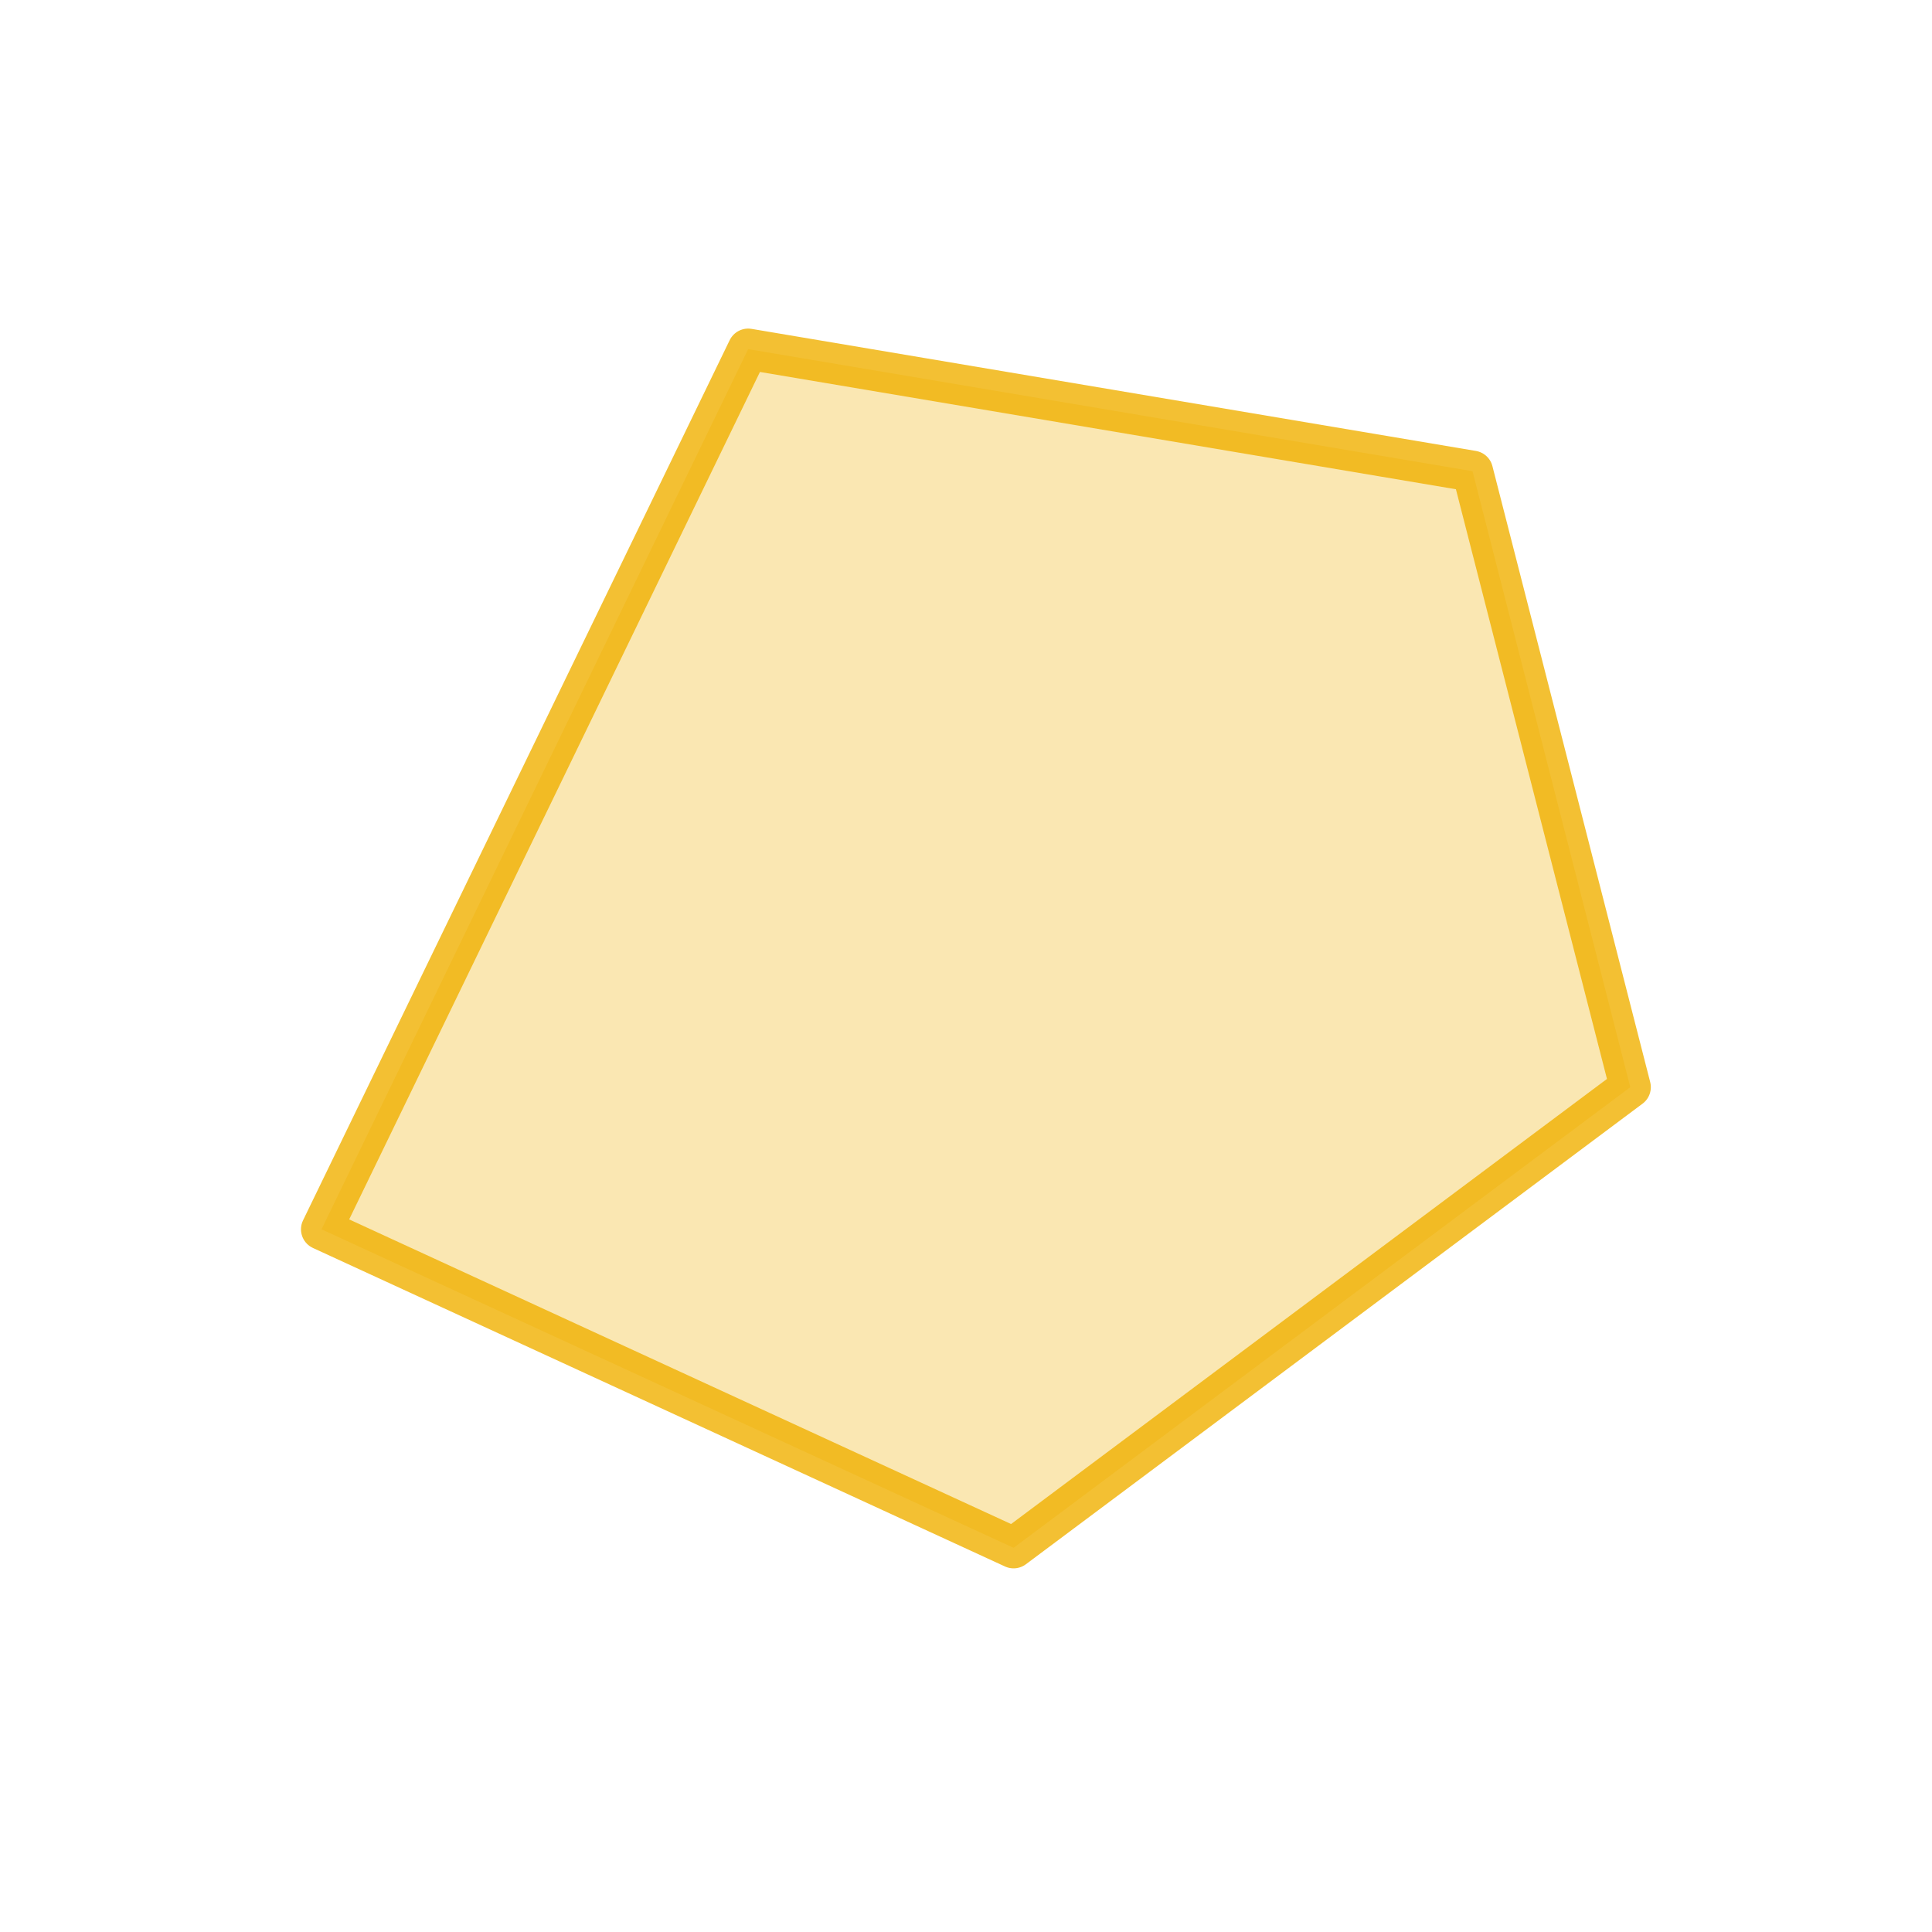 <?xml version="1.0" encoding="UTF-8" standalone="no"?>
<!-- Created with Inkscape (http://www.inkscape.org/) -->

<svg
   width="40"
   height="40"
   viewBox="0 0 10.583 10.583"
   version="1.1"
   id="svg1"
   xml:space="preserve"
   inkscape:version="1.3 (0e150ed6c4, 2023-07-21)"
   sodipodi:docname="Assentamentos.svg"
   xmlns:inkscape="http://www.inkscape.org/namespaces/inkscape"
   xmlns:sodipodi="http://sodipodi.sourceforge.net/DTD/sodipodi-0.dtd"
   xmlns="http://www.w3.org/2000/svg"
   xmlns:svg="http://www.w3.org/2000/svg"><sodipodi:namedview
     id="namedview1"
     pagecolor="#ffffff"
     bordercolor="#000000"
     borderopacity="0.25"
     inkscape:showpageshadow="2"
     inkscape:pageopacity="0.0"
     inkscape:pagecheckerboard="0"
     inkscape:deskcolor="#d1d1d1"
     inkscape:document-units="mm"
     inkscape:zoom="8.1941054"
     inkscape:cx="9.5190379"
     inkscape:cy="25.384101"
     inkscape:window-width="1448"
     inkscape:window-height="1032"
     inkscape:window-x="456"
     inkscape:window-y="0"
     inkscape:window-maximized="0"
     inkscape:current-layer="layer1" /><defs
     id="defs1" /><g
     inkscape:label="Camada 1"
     inkscape:groupmode="layer"
     id="layer1"><path
       style="fill:#302010;fill-opacity:0;stroke:#302010;stroke-width:0.052;stroke-linecap:round;stroke-linejoin:round;stroke-dasharray:none;stroke-dashoffset:0;stroke-opacity:1;paint-order:markers stroke fill"
       d=""
       id="path25"
       transform="scale(0.265)" /><path
       sodipodi:type="star"
       style="fill:#f0b000;fill-opacity:0.302;stroke:#f0b000;stroke-width:0.168;stroke-linecap:round;stroke-linejoin:round;stroke-dasharray:none;stroke-dashoffset:0;stroke-opacity:0.8;paint-order:markers stroke fill"
       id="path120"
       inkscape:flatsided="true"
       sodipodi:sides="5"
       sodipodi:cx="2.648524"
       sodipodi:cy="2.7855165"
       sodipodi:r1="2.7077951"
       sodipodi:r2="2.1906524"
       sodipodi:arg1="0.30841801"
       sodipodi:arg2="0.93673654"
       inkscape:rounded="0"
       inkscape:randomized="0.15"
       d="M 5.045,3.289 2.524,5.172 -0.305,3.87 1.439,0.272 4.4,0.771 Z"
       inkscape:transform-center-x="-0.0072529028"
       inkscape:transform-center-y="0.28310659"
       transform="matrix(1.34,0,0,1.34,2.17,1.548)" /></g></svg>
